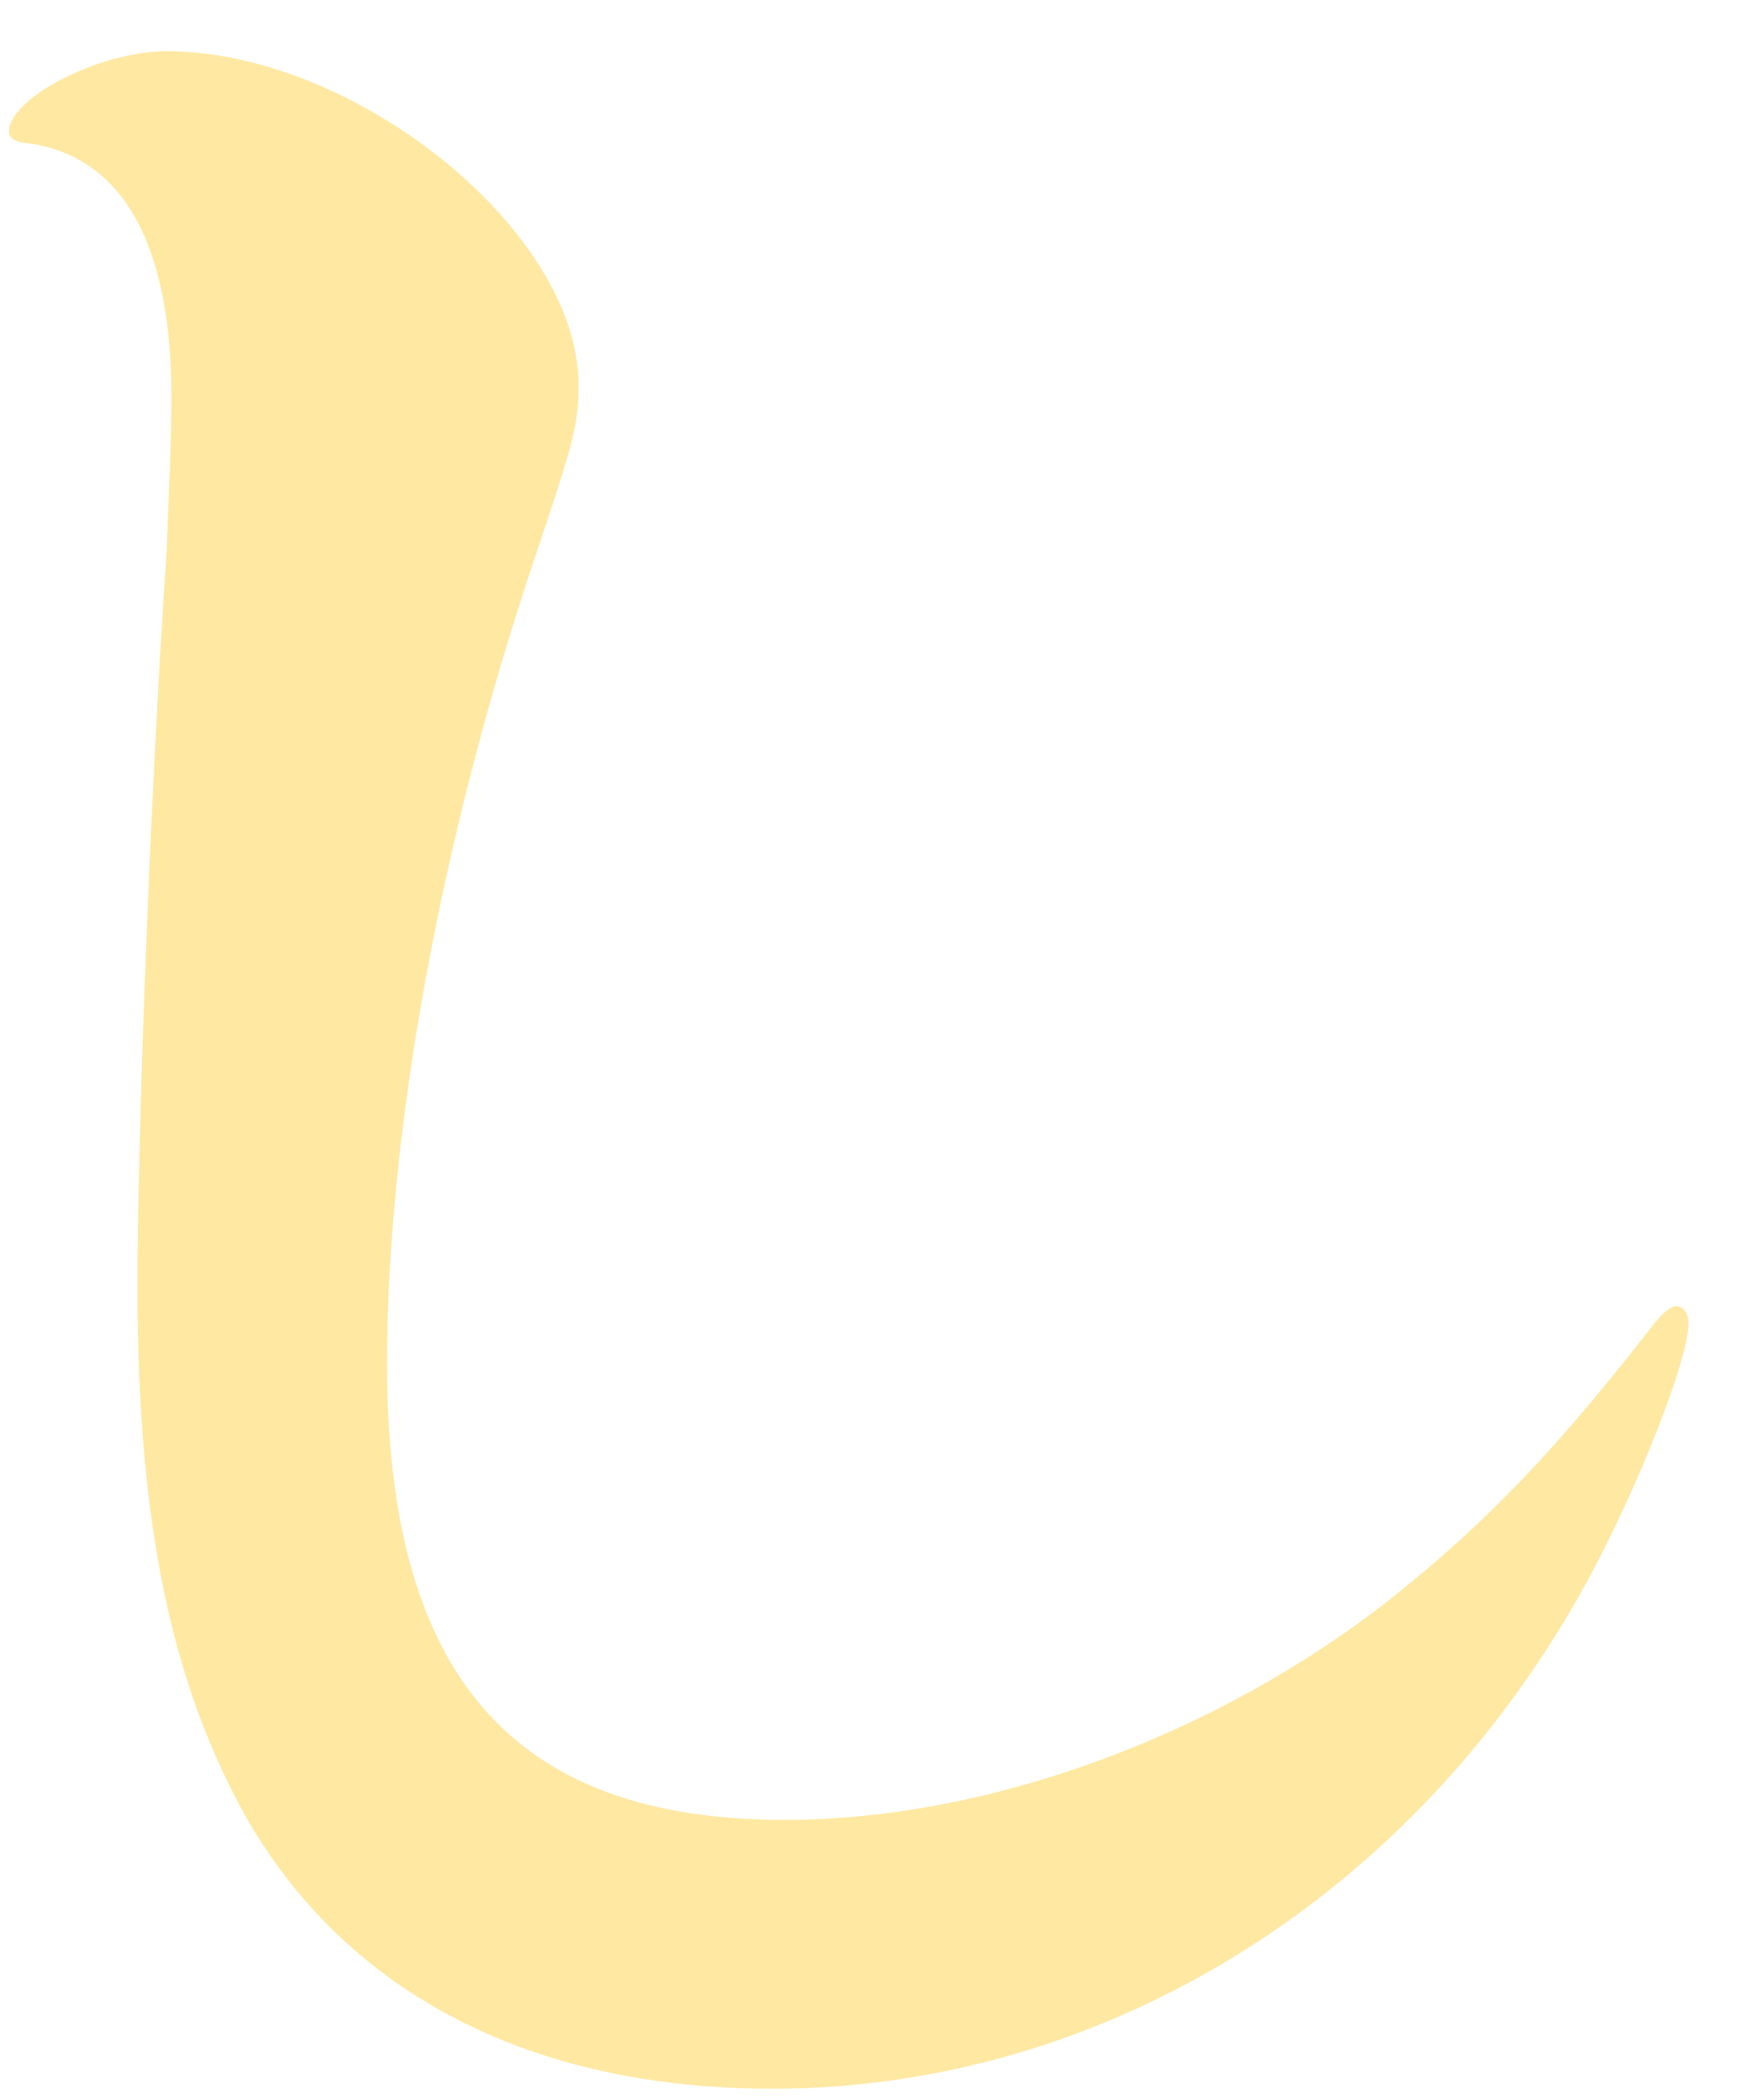 <svg width="29" height="35" viewBox="0 0 29 35" fill="none" xmlns="http://www.w3.org/2000/svg">
<path d="M28.141 22.051C28.141 22.65 27.332 24.73 26.444 26.37C23.576 31.609 18.407 34.809 12.873 34.809C8.874 34.809 5.845 33.249 4.149 30.369C2.857 28.09 2.291 25.41 2.291 21.411C2.291 19.091 2.493 13.372 2.776 9.213C2.816 8.173 2.857 7.293 2.857 6.613C2.857 4.014 2.008 2.534 0.352 2.374C0.231 2.334 0.151 2.294 0.151 2.214C0.11 1.654 1.645 0.854 2.776 0.854C5.926 0.854 9.642 3.854 9.642 6.413C9.642 7.093 9.561 7.373 8.874 9.413C7.339 14.012 6.451 18.892 6.451 22.73C6.451 27.93 8.551 30.329 13.075 30.329C16.468 30.329 20.264 28.93 23.172 26.65C24.828 25.33 25.959 24.13 27.576 22.051C27.737 21.851 27.858 21.77 27.939 21.77C28.06 21.77 28.141 21.891 28.141 22.051Z" fill="#FFE8A2"/>
</svg>
